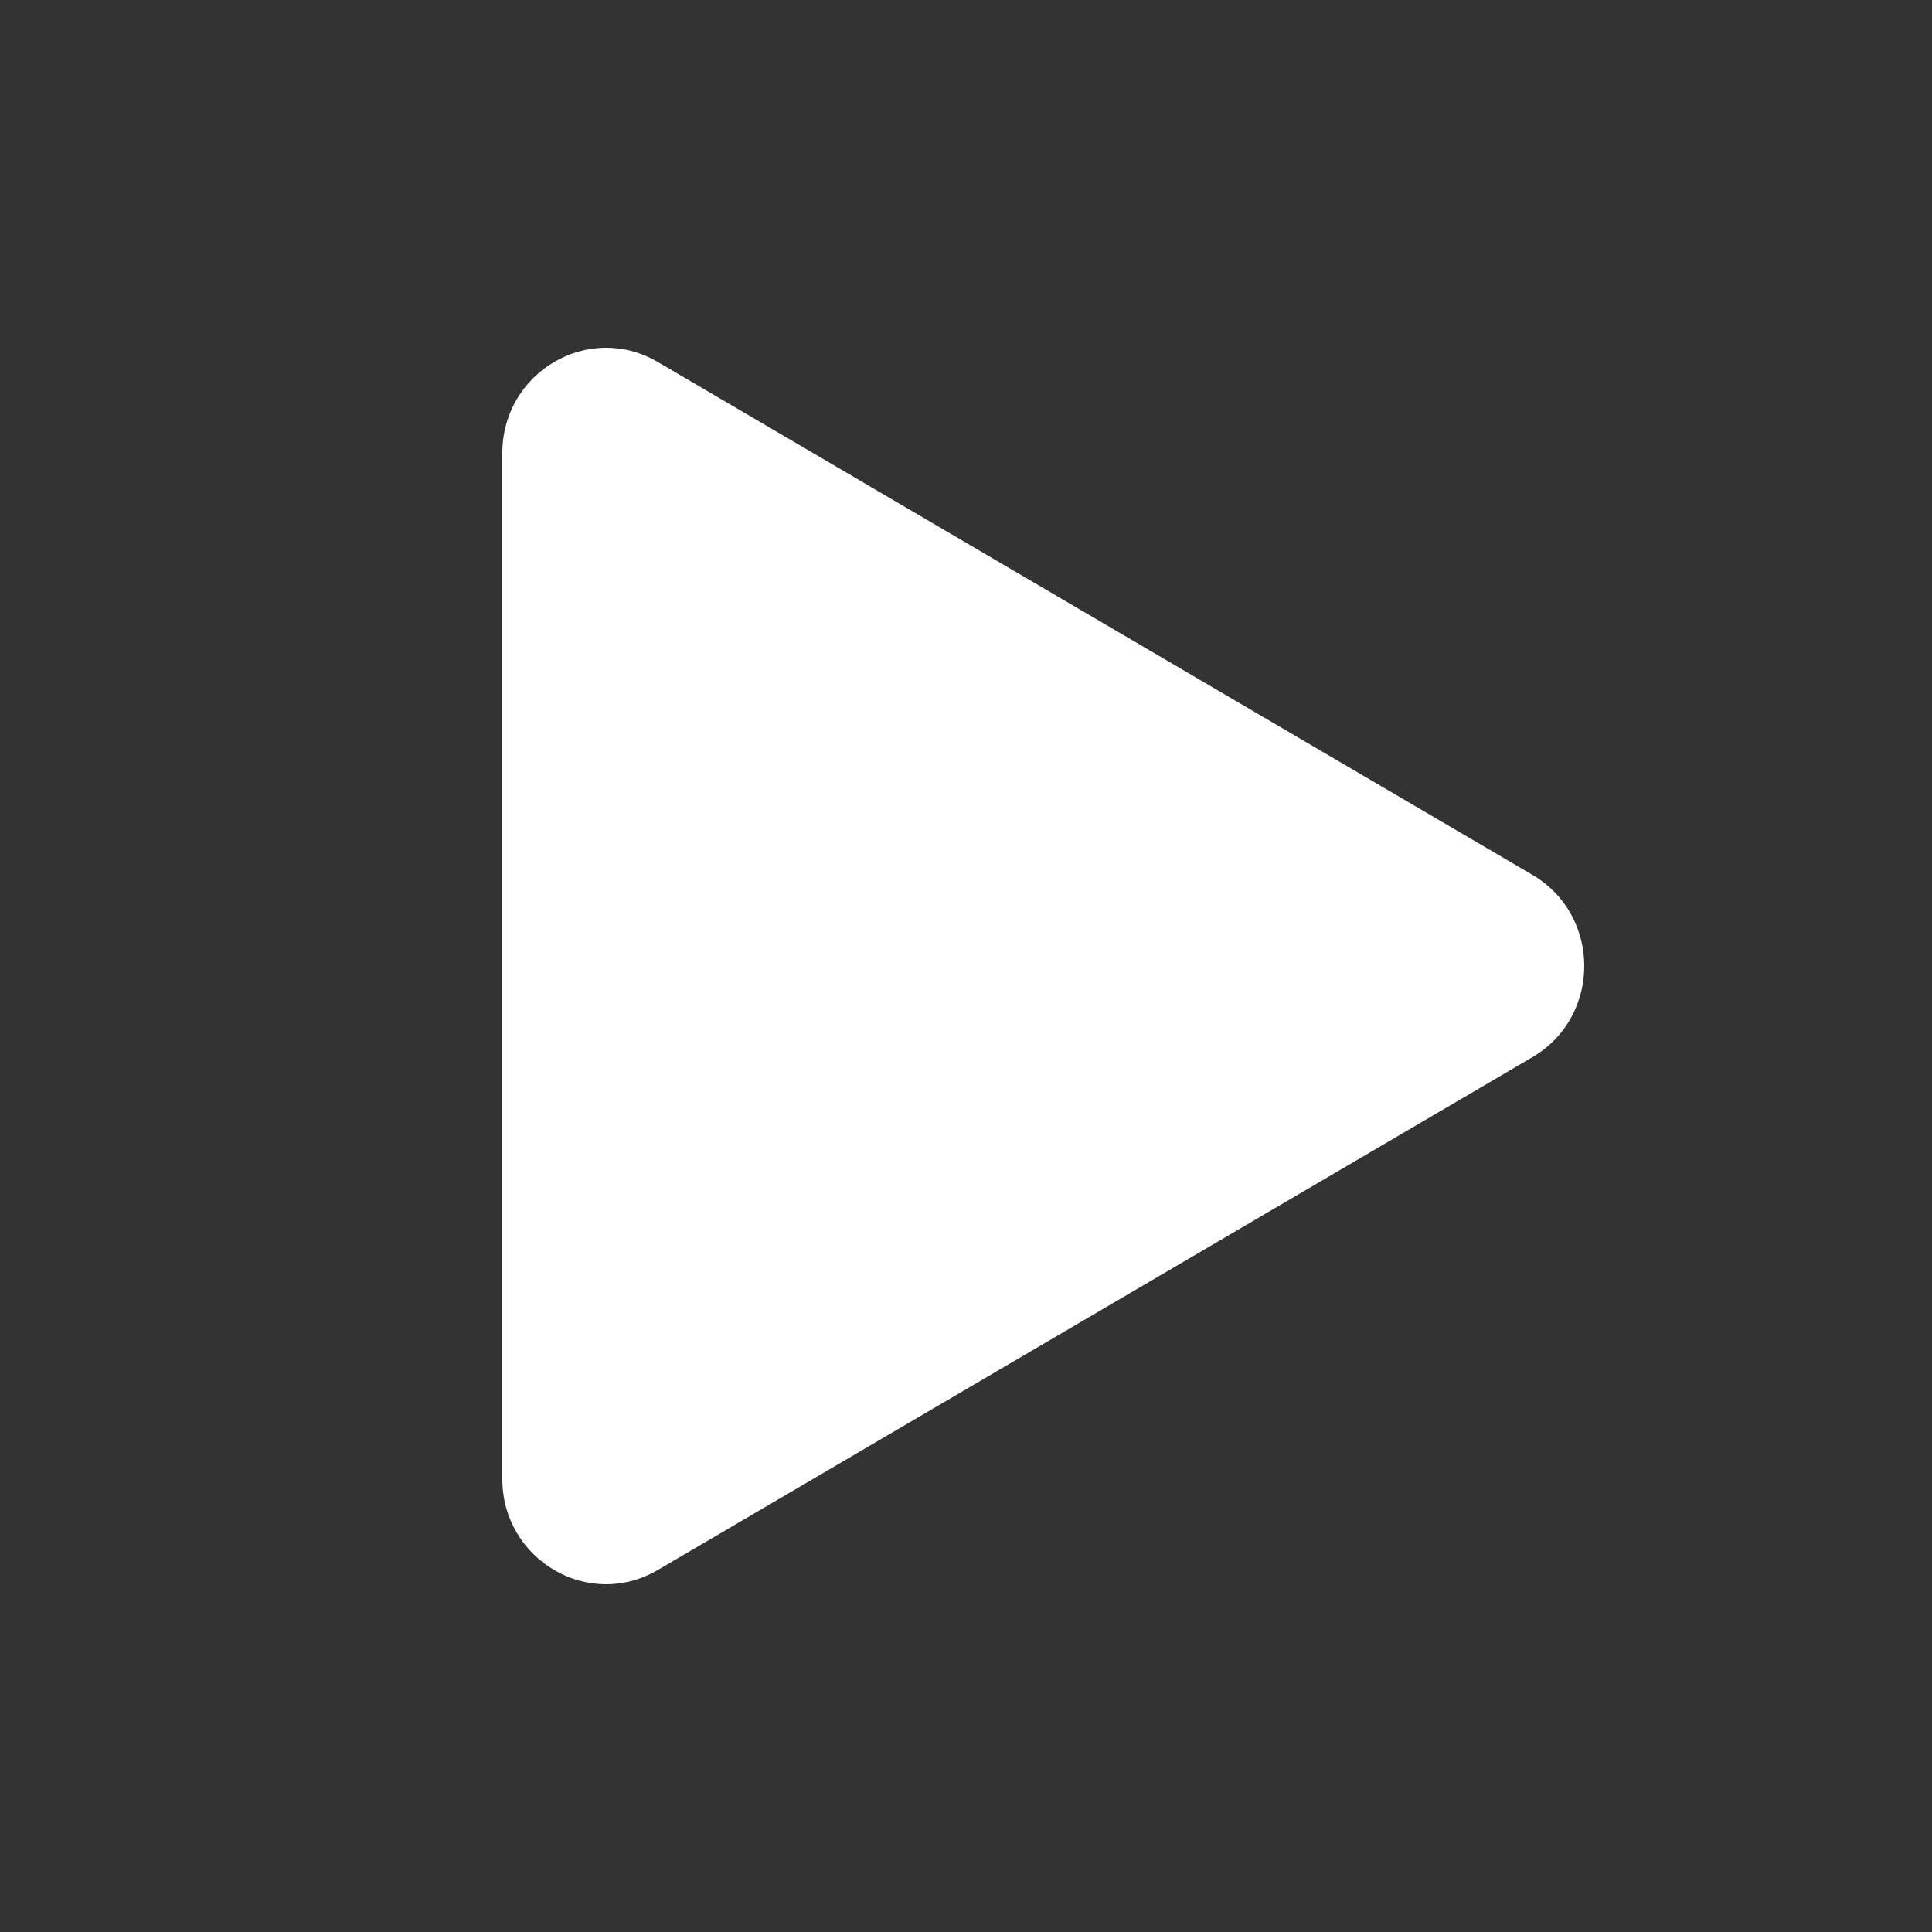 <svg width="50" height="50" viewBox="0 0 50 50" fill="none" xmlns="http://www.w3.org/2000/svg">
<rect x="0" y="0" width="50" height="50" fill="#333333" stroke="none"/>
<path d="M39.659 22.641C41.447 23.689 41.447 26.311 39.659 27.359L17.024 40.631C15.236 41.68 13 40.369 13 38.272L13 11.729C13 9.631 15.236 8.32 17.024 9.369L39.659 22.641Z" fill="white"/>
</svg>
